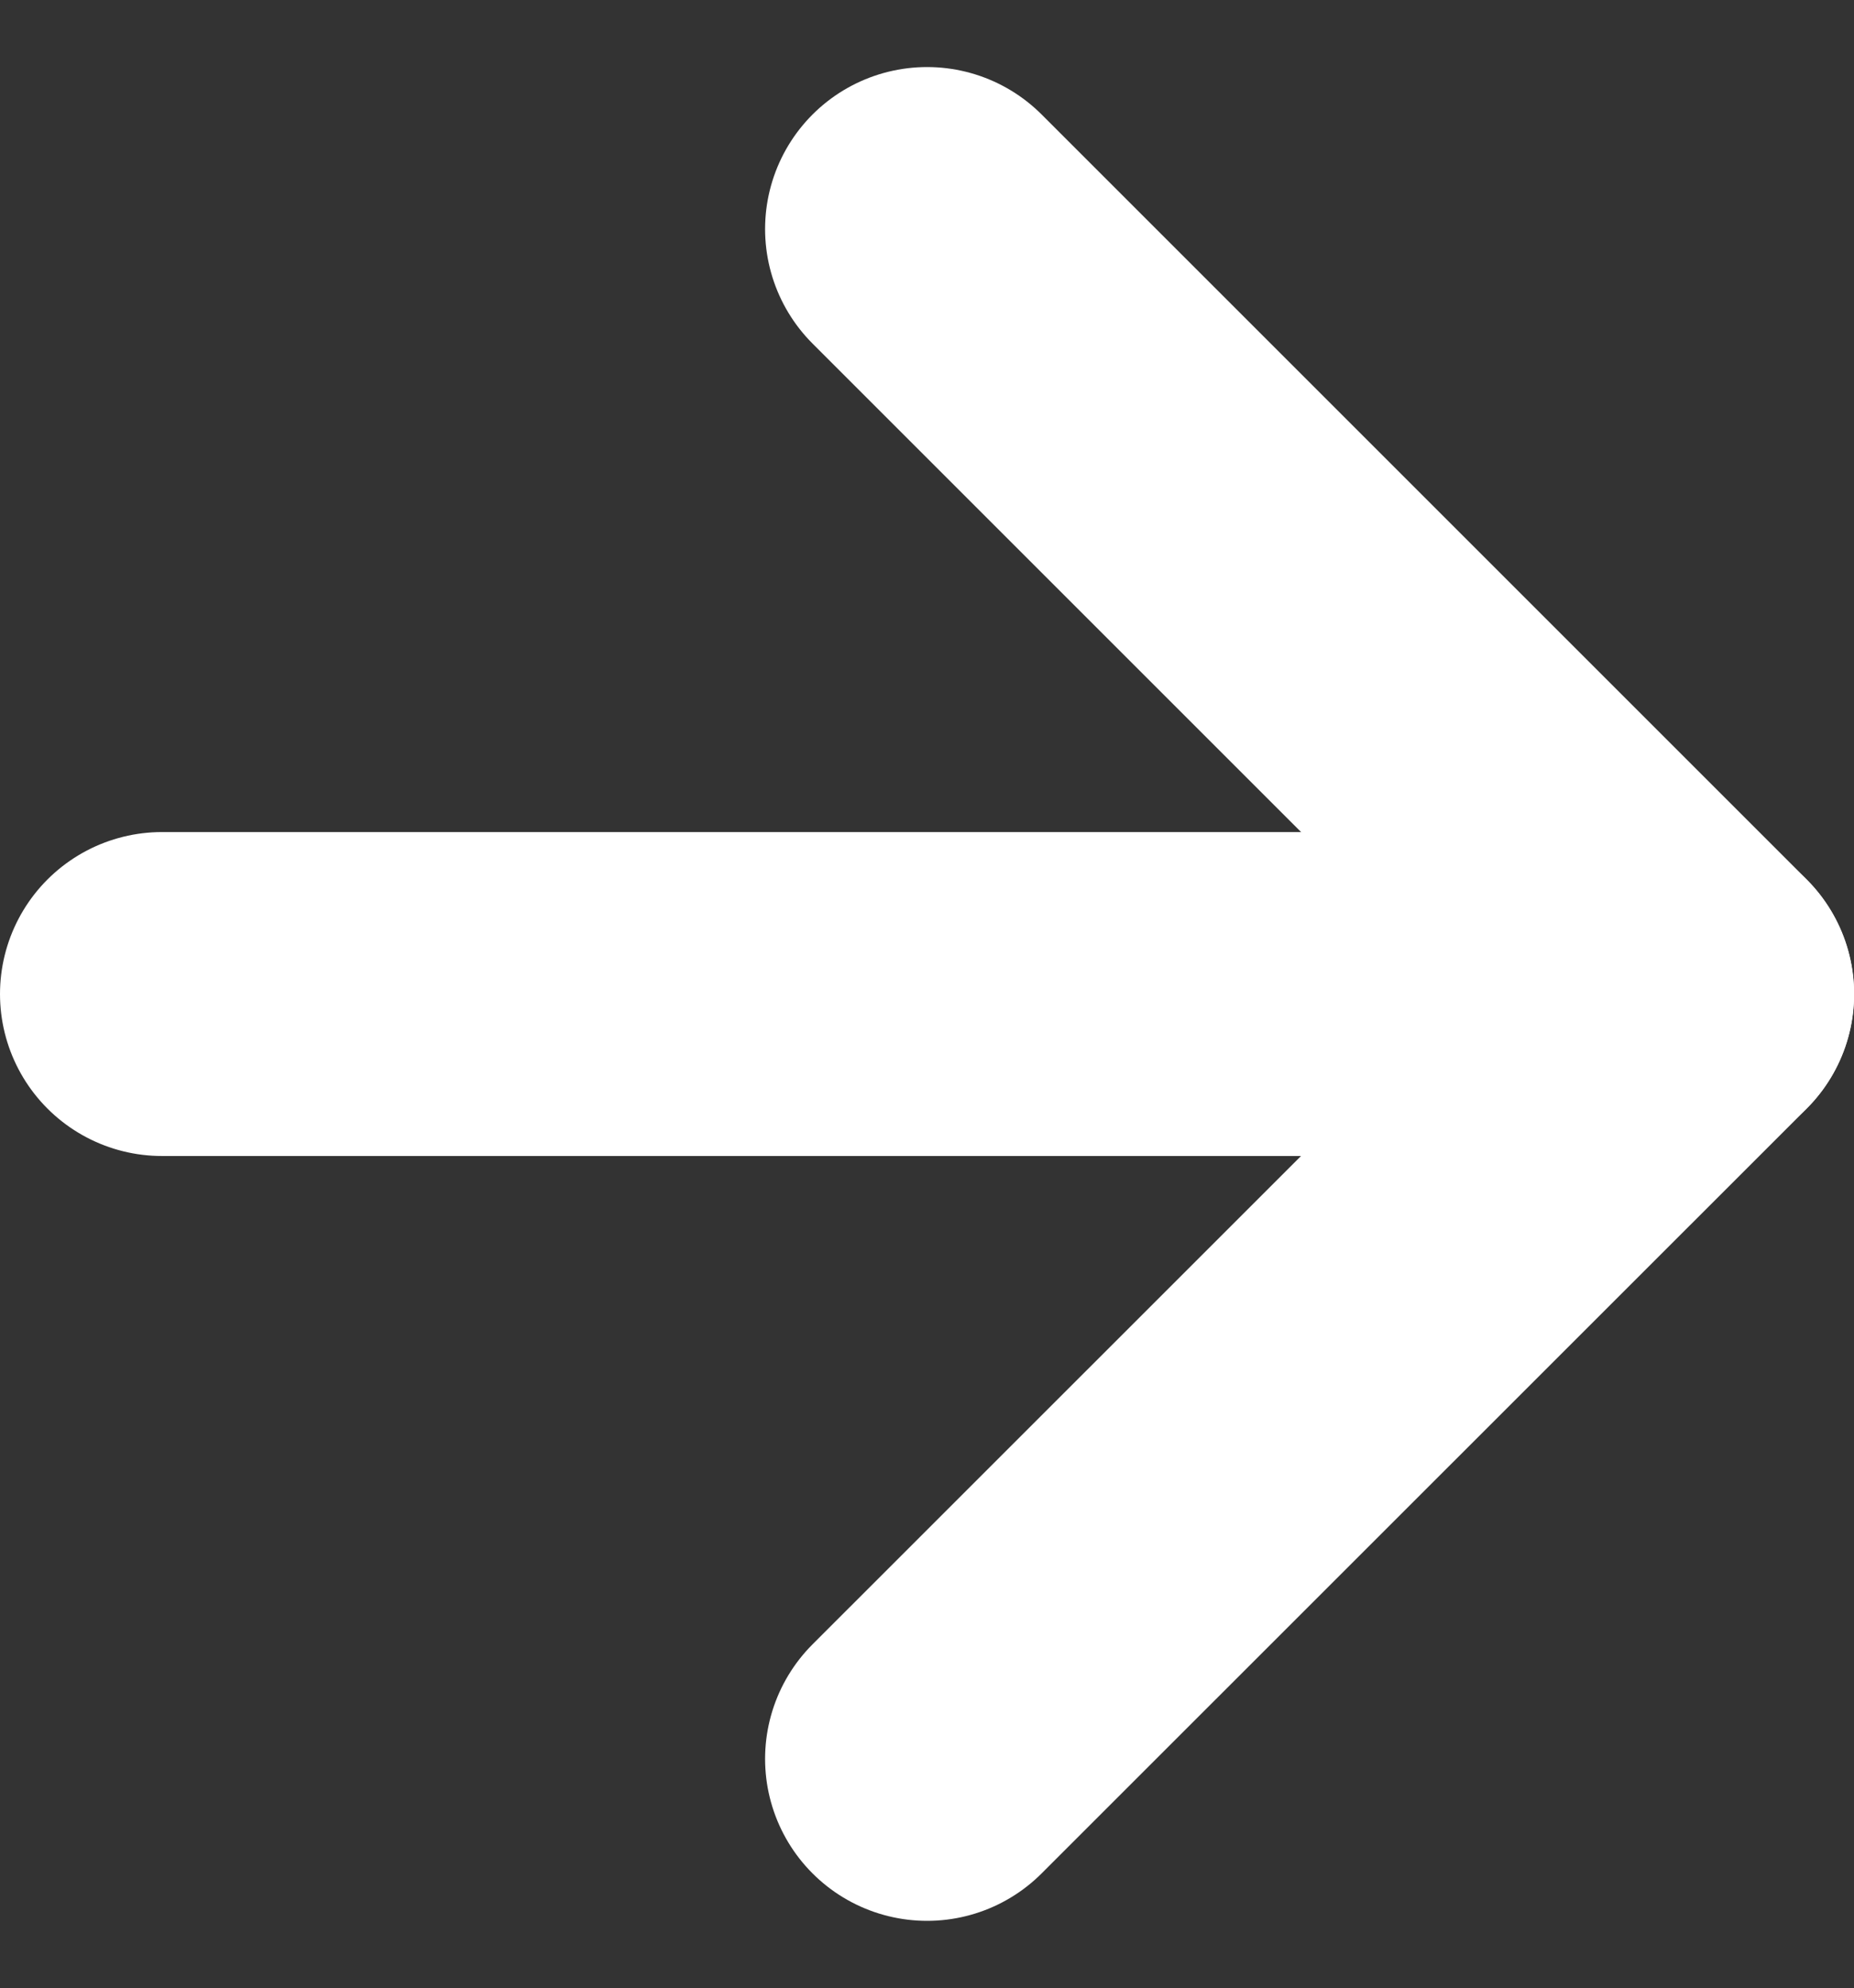 <svg xmlns="http://www.w3.org/2000/svg" width="11.445" height="12.274" viewBox="0 0 11.445 12.274"><rect x="0" y="0" width="11.445" height="12.274" fill="#333333" stroke="none"/><defs><style>.a{fill:none;stroke:#fff;stroke-linecap:round;stroke-linejoin:round;stroke-width:2px;}</style></defs><g transform="translate(-6.5 -6.086)"><path class="a" d="M7.5,18h9.445" transform="translate(0 -5.777)"/><path class="a" d="M18,7.5l4.723,4.723L18,16.945" transform="translate(-5.777)"/></g></svg>